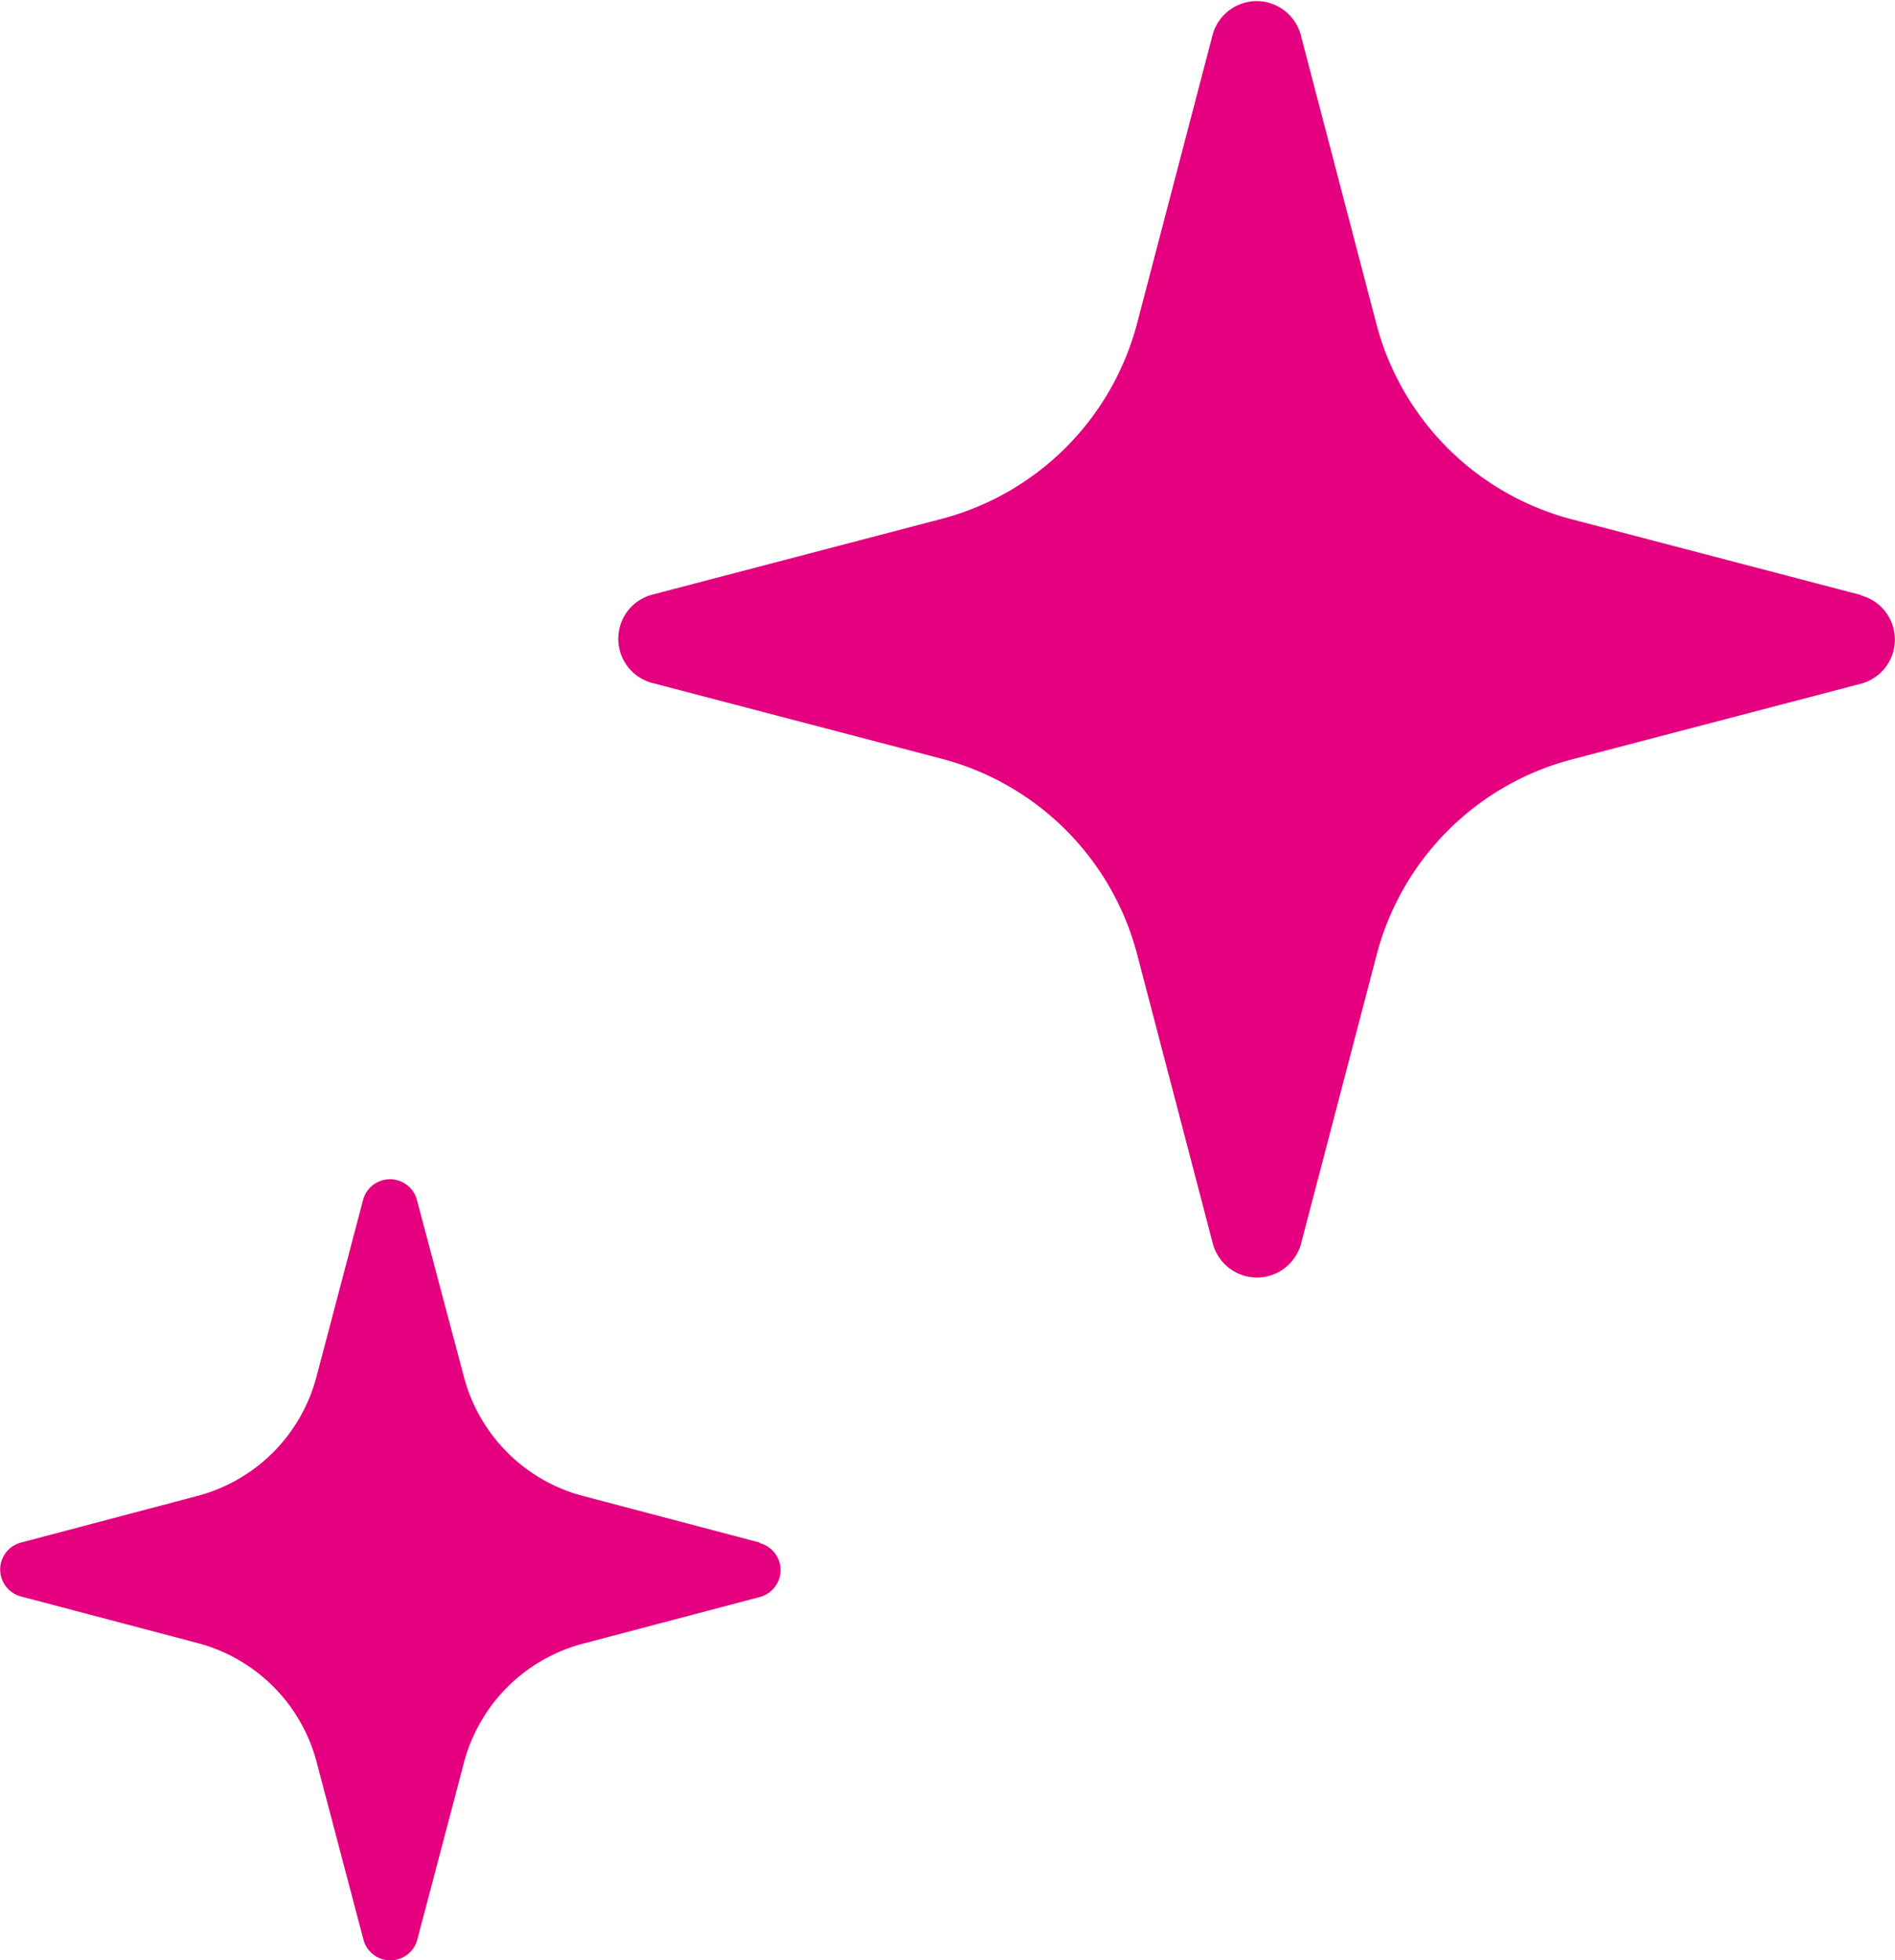 <svg xmlns="http://www.w3.org/2000/svg" width="100" height="103.4" viewBox="0 0 100 103.4"><title>アセット 15</title><g id="レイヤー_2" data-name="レイヤー 2"><g id="採用情報"><path d="M98.2,31.39l-15.28-4A14.45,14.45,0,0,1,72.63,17.08l-4-15.28A2.41,2.41,0,0,0,64,1.8l-4,15.28a14.47,14.47,0,0,1-10.3,10.29l-15.28,4a2.41,2.41,0,0,0,0,4.66l15.28,4a14.45,14.45,0,0,1,10.3,10.29l4,15.28a2.41,2.41,0,0,0,4.66,0l4-15.28A14.44,14.44,0,0,1,82.92,40.07l15.28-4a2.41,2.41,0,0,0,0-4.66Z" style="fill:#e4007f"/><path d="M40.1,81.38l-9.33-2.46a8.82,8.82,0,0,1-6.29-6.29L22,63.3a1.47,1.47,0,0,0-2.84,0l-2.46,9.33a8.82,8.82,0,0,1-6.29,6.29L1.1,81.38a1.47,1.47,0,0,0,0,2.84l9.33,2.46A8.82,8.82,0,0,1,16.72,93l2.46,9.33a1.47,1.47,0,0,0,2.84,0L24.48,93a8.82,8.82,0,0,1,6.29-6.29l9.33-2.46a1.47,1.47,0,0,0,0-2.84Z" style="fill:#e4007f"/></g></g></svg>